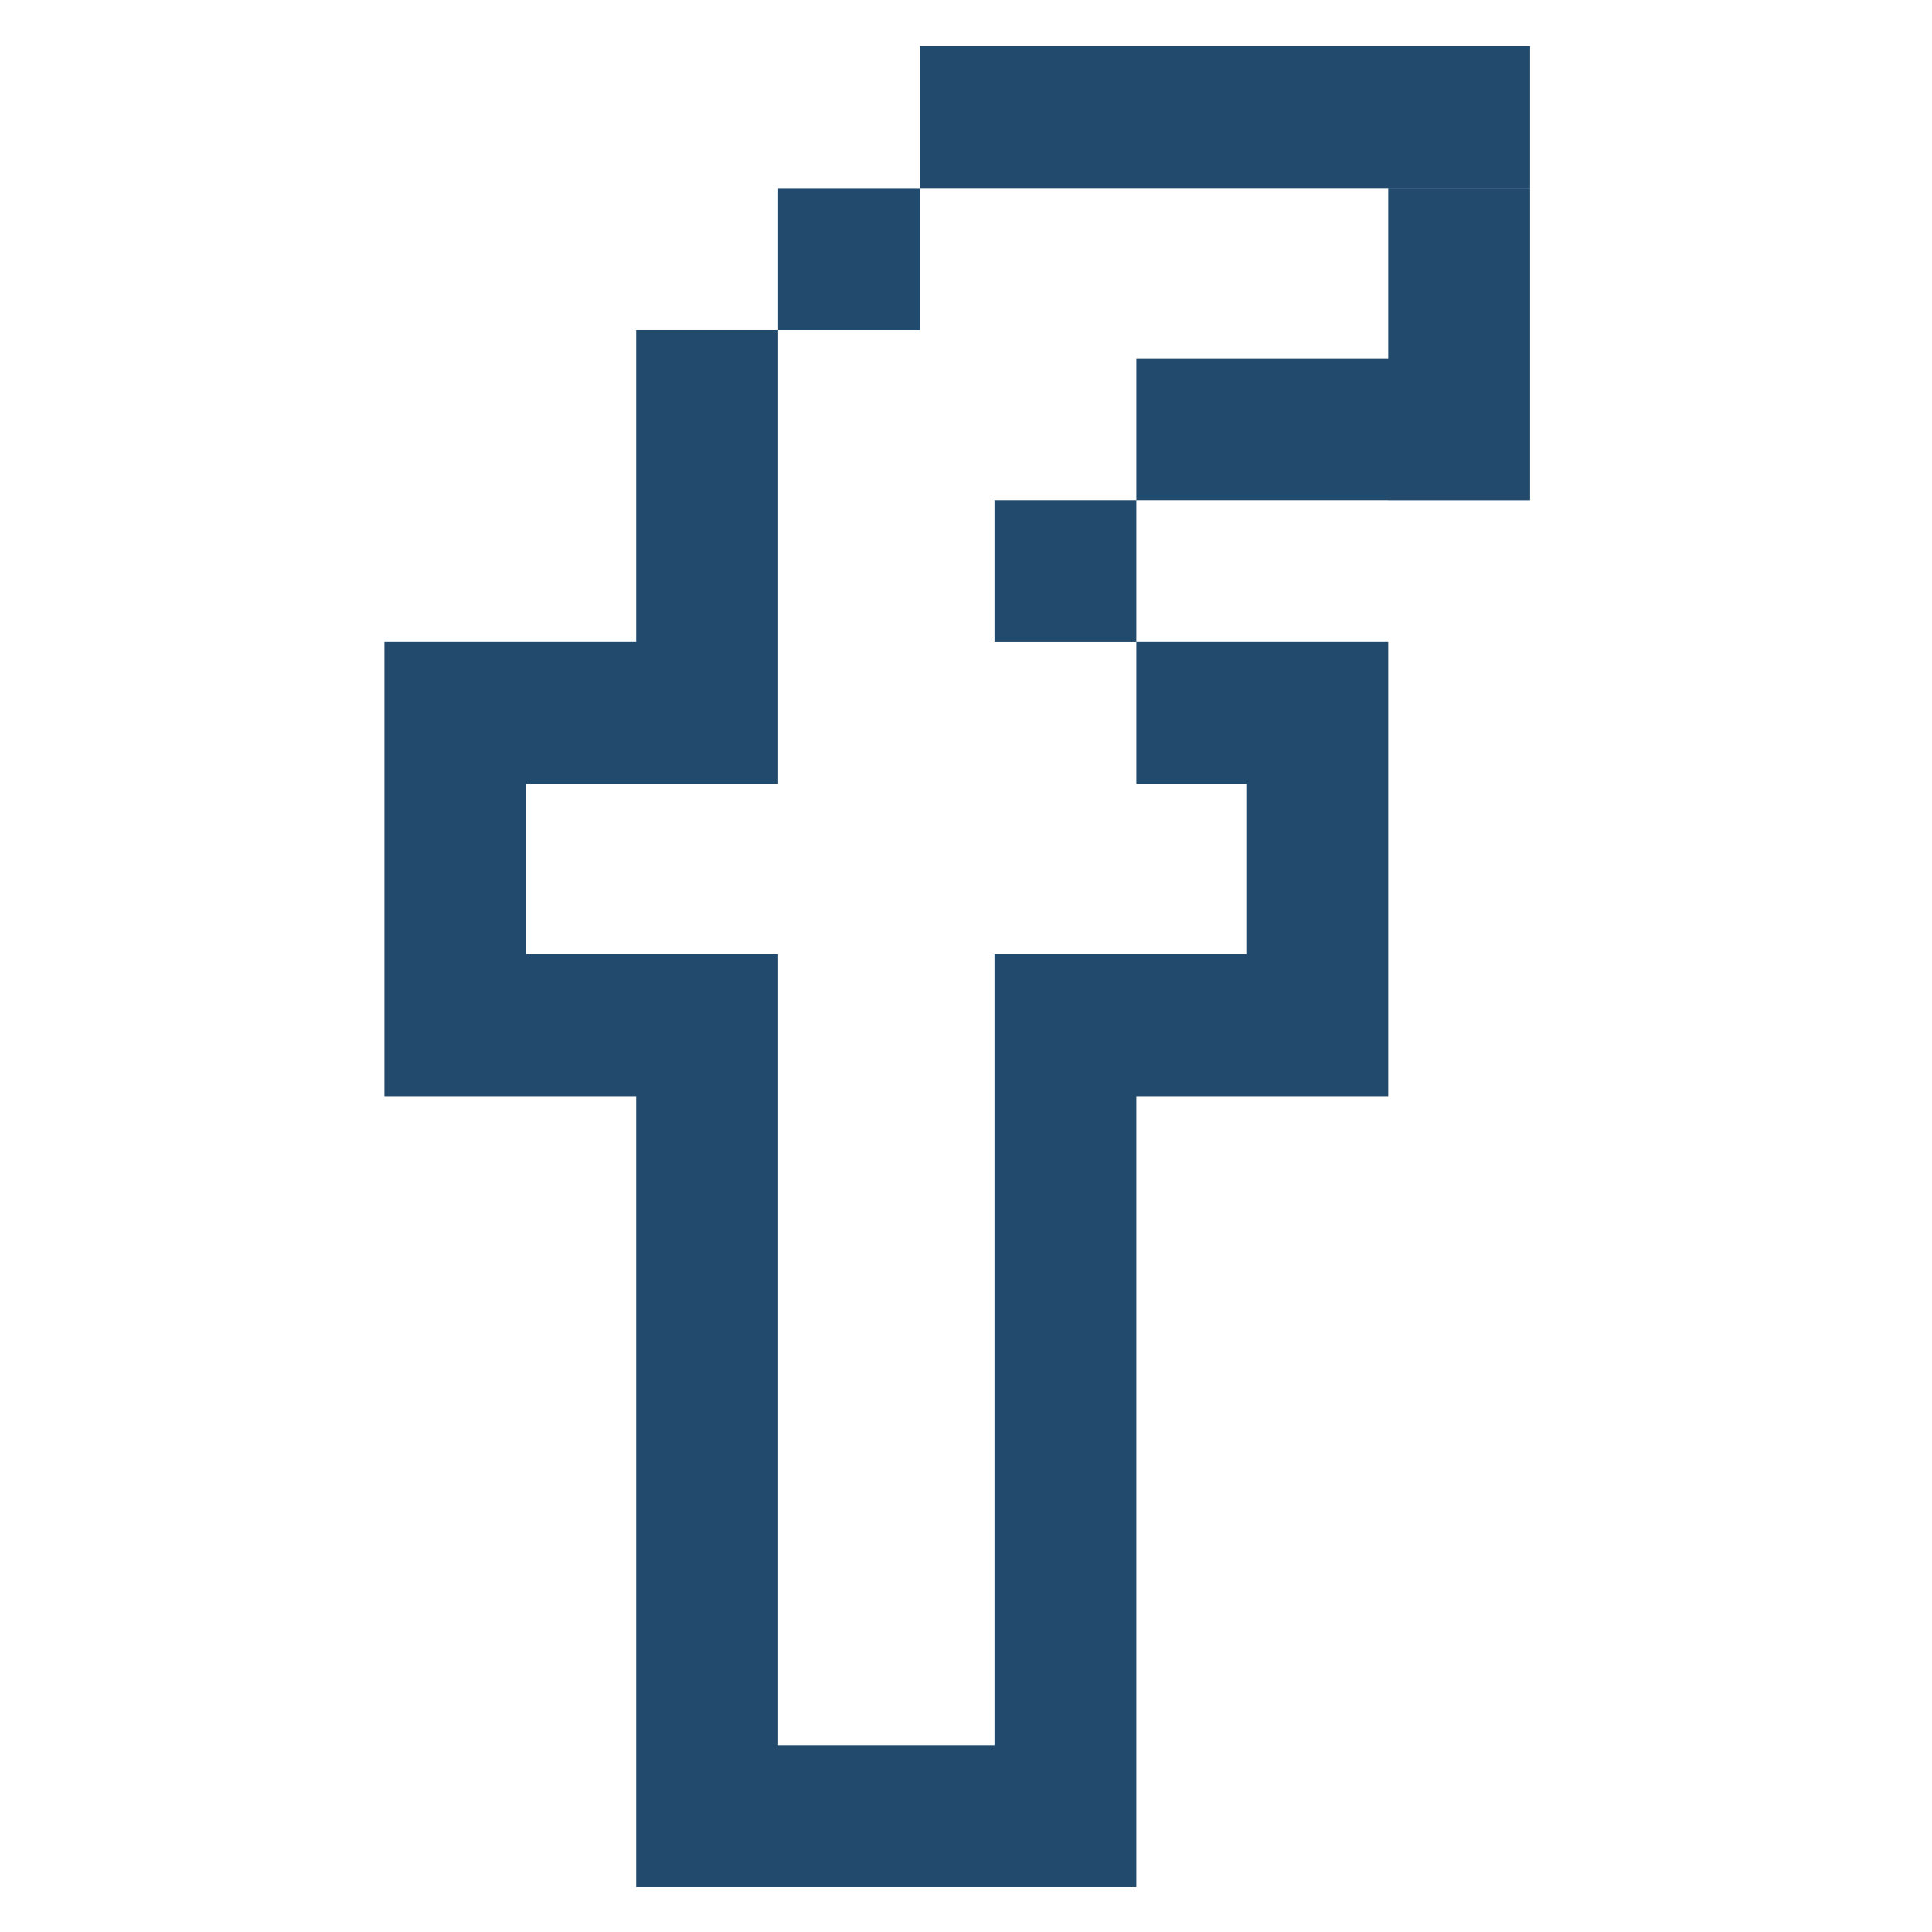<?xml version="1.0" encoding="UTF-8"?>
<svg xmlns="http://www.w3.org/2000/svg" width="24" height="24" viewBox="0 0 24 24" fill="none">
  <path fill-rule="evenodd" clip-rule="evenodd" d="M19.007 0.574H11.428V2.336H19.007V0.574ZM9.666 2.337H11.428V4.099H9.666V9.739H7.903V4.099H9.666V2.337ZM12.354 6.214H14.116V7.976H17.245V9.739H14.116V7.977H12.354V6.214ZM17.245 4.451H14.116V6.214H17.245V4.451ZM7.903 7.976H4.775V9.739H7.903V7.976ZM12.354 11.854H15.482V13.617H14.116V23.443H12.354V23.443H9.666V23.443H7.903V13.617H6.537V13.617H4.775V9.739H6.537V11.854H9.666V13.617H9.666V21.68H12.354V13.617V13.617V11.854ZM19.007 2.337H17.245V6.215H19.007V2.337ZM17.245 9.739H15.482V13.617H17.245V9.739Z" fill="#214A6D"></path>
</svg>
